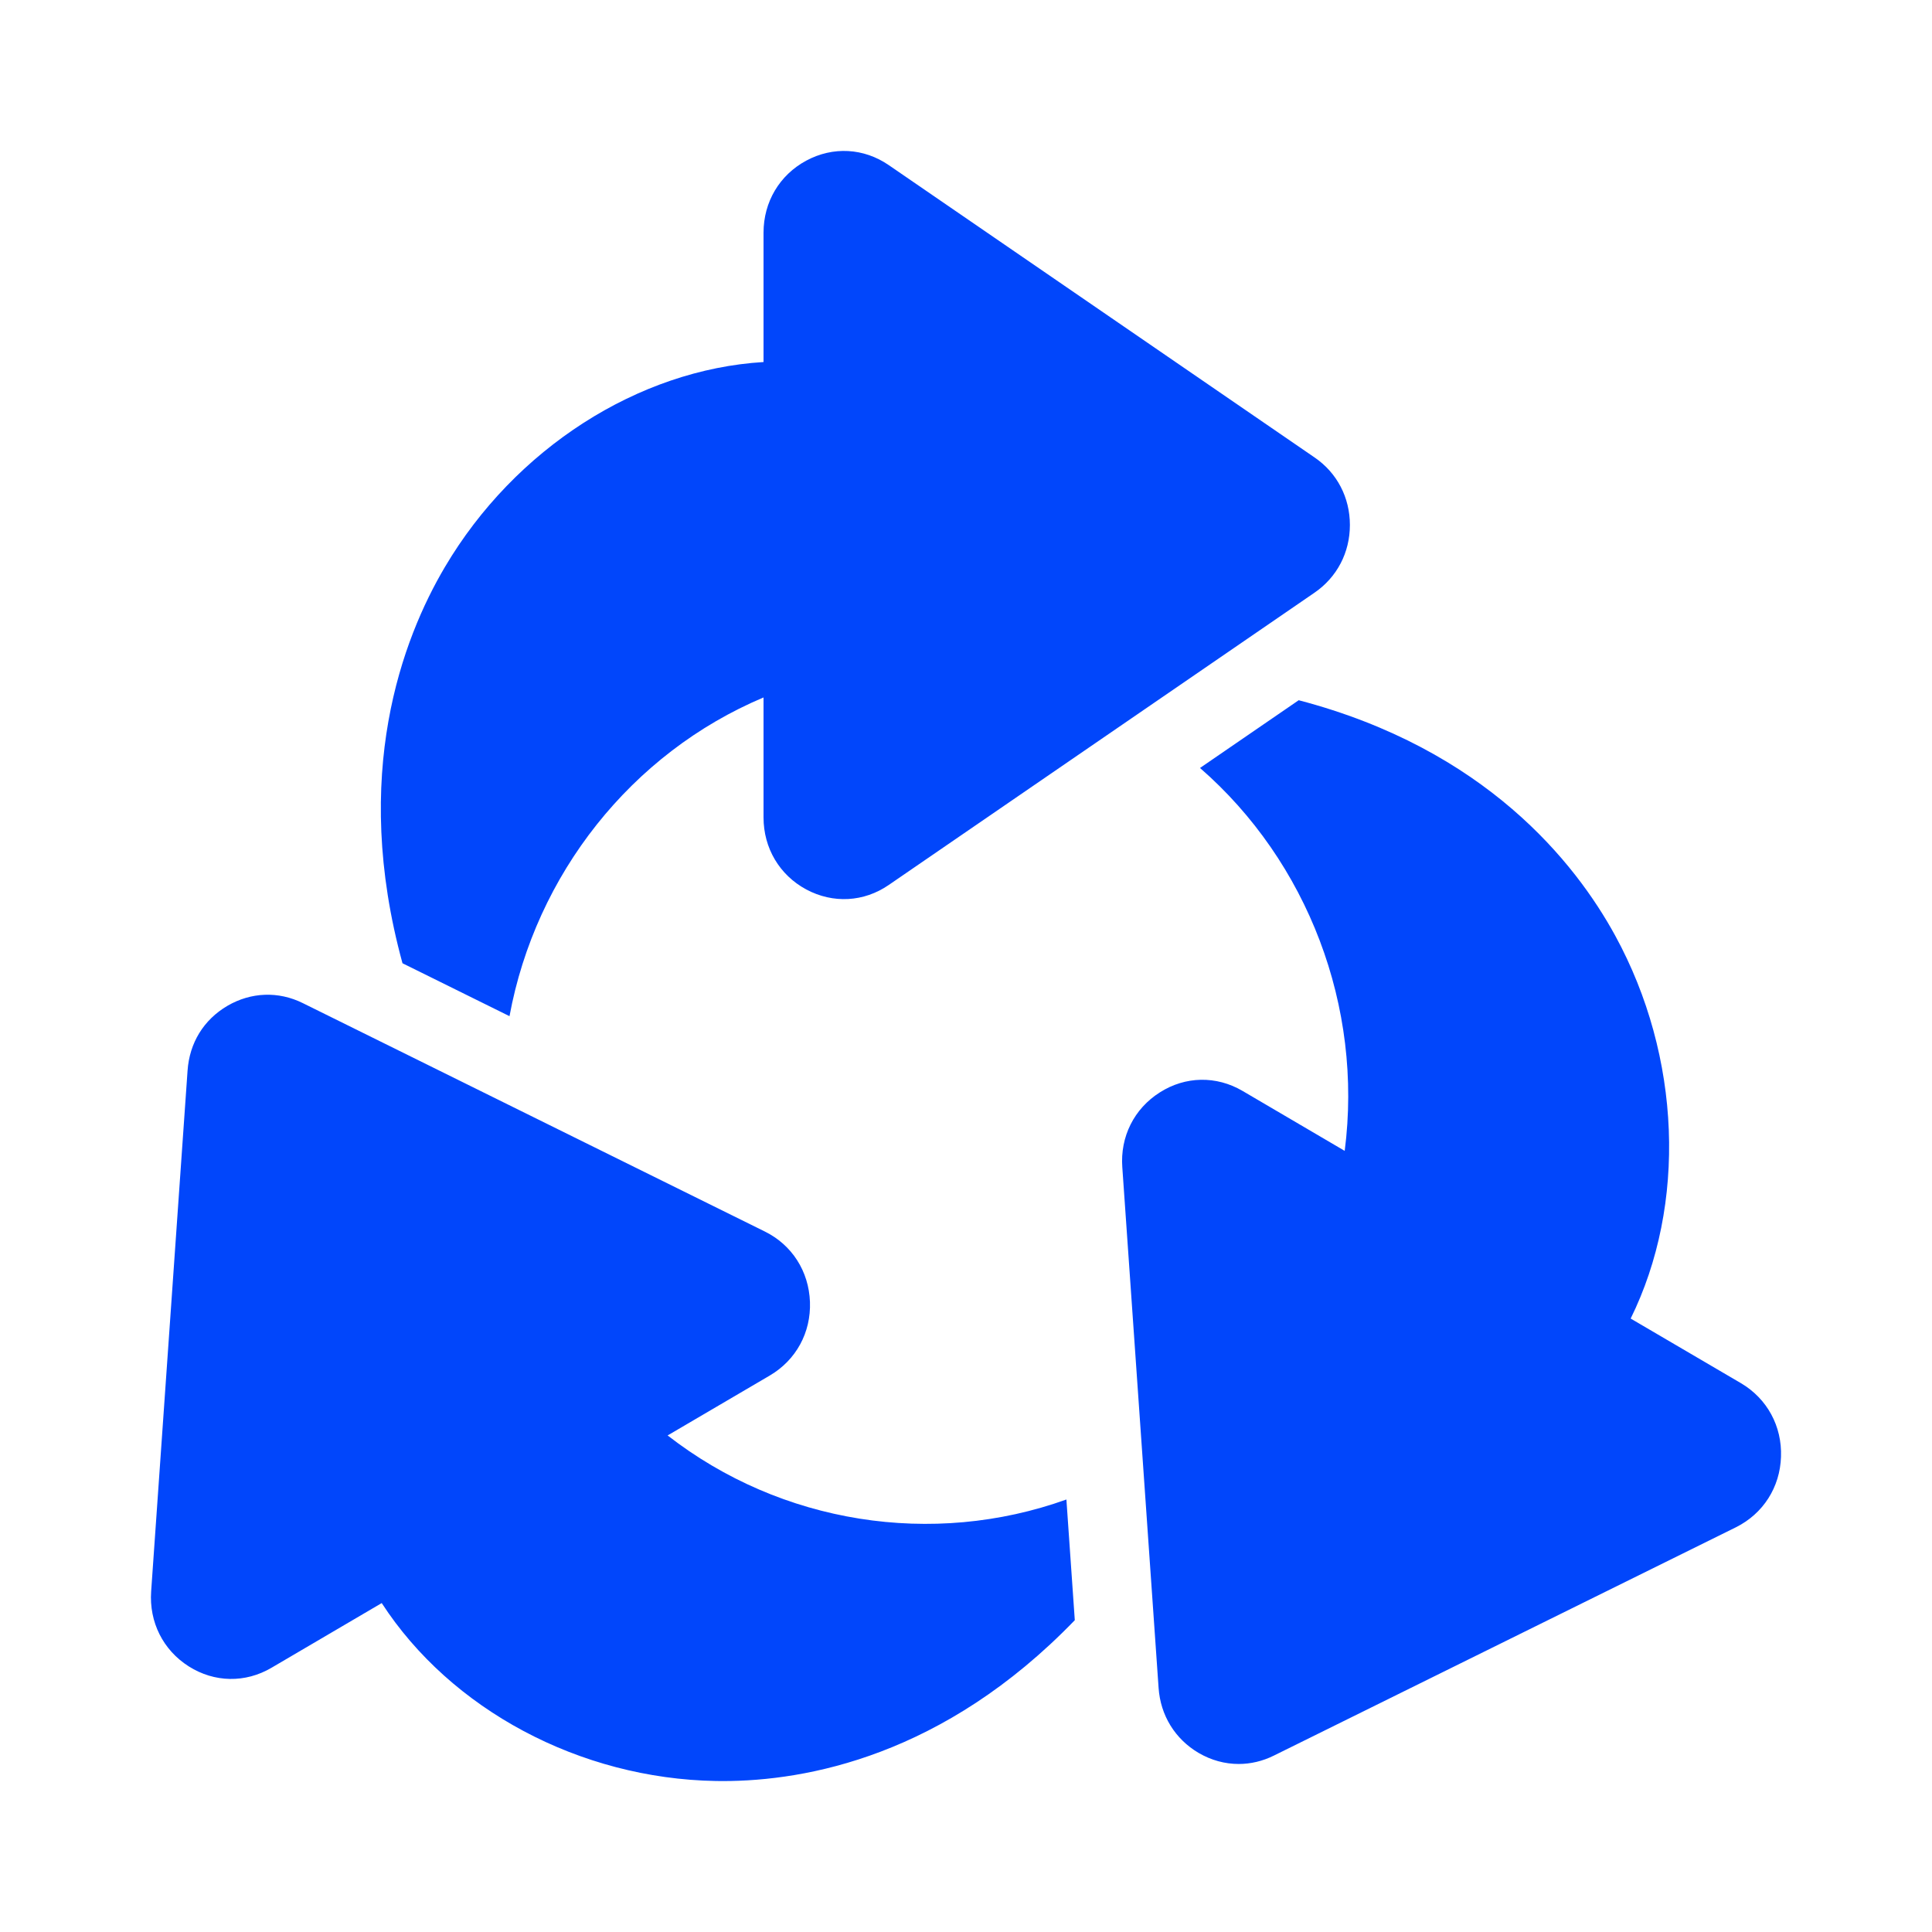 <?xml version="1.0" encoding="UTF-8"?> <svg xmlns="http://www.w3.org/2000/svg" width="64" height="64" viewBox="0 0 64 64" fill="none"> <path d="M58.998 48.259C58.965 49.269 58.407 50.142 57.507 50.592L42.197 58.157C41.824 58.342 41.428 58.434 41.033 58.434C40.578 58.434 40.124 58.312 39.706 58.068C38.925 57.608 38.442 56.824 38.38 55.915L37.178 38.669C37.103 37.656 37.568 36.727 38.421 36.187C39.267 35.648 40.291 35.629 41.159 36.137L44.545 38.124C45.16 33.348 43.319 28.547 39.752 25.44L43.021 23.196C49.205 24.816 52.184 28.574 53.507 30.996C55.697 35.005 55.877 39.907 54.018 43.679L57.672 45.82C58.54 46.333 59.035 47.245 58.998 48.259ZM43.547 15.154L29.443 5.471C28.615 4.901 27.592 4.845 26.707 5.322C25.822 5.799 25.293 6.691 25.293 7.708V11.993C21.147 12.243 17.059 14.853 14.737 18.785C13.333 21.16 11.62 25.659 13.333 31.909L16.878 33.662C17.743 28.97 20.914 24.949 25.293 23.104V27.078C25.293 28.095 25.822 28.987 26.709 29.465C27.596 29.939 28.618 29.883 29.442 29.315L43.547 19.632C44.291 19.12 44.717 18.303 44.717 17.391C44.717 16.479 44.29 15.661 43.547 15.154ZM35.326 49.673C30.896 51.261 25.881 50.482 22.116 47.551L25.502 45.565C26.371 45.053 26.868 44.142 26.831 43.127C26.793 42.111 26.235 41.24 25.337 40.796L10.03 33.229C9.225 32.83 8.316 32.863 7.534 33.319C6.745 33.783 6.276 34.548 6.213 35.469L5.007 52.717C4.936 53.733 5.402 54.661 6.253 55.201C7.103 55.739 8.127 55.756 8.992 55.248L12.645 53.104C14.932 56.628 19.201 58.92 23.714 58.998C23.791 58.999 23.87 59 23.95 59C26.705 59 31.258 58.172 35.604 53.671L35.326 49.673Z" fill="#0146FB"></path> </svg> 